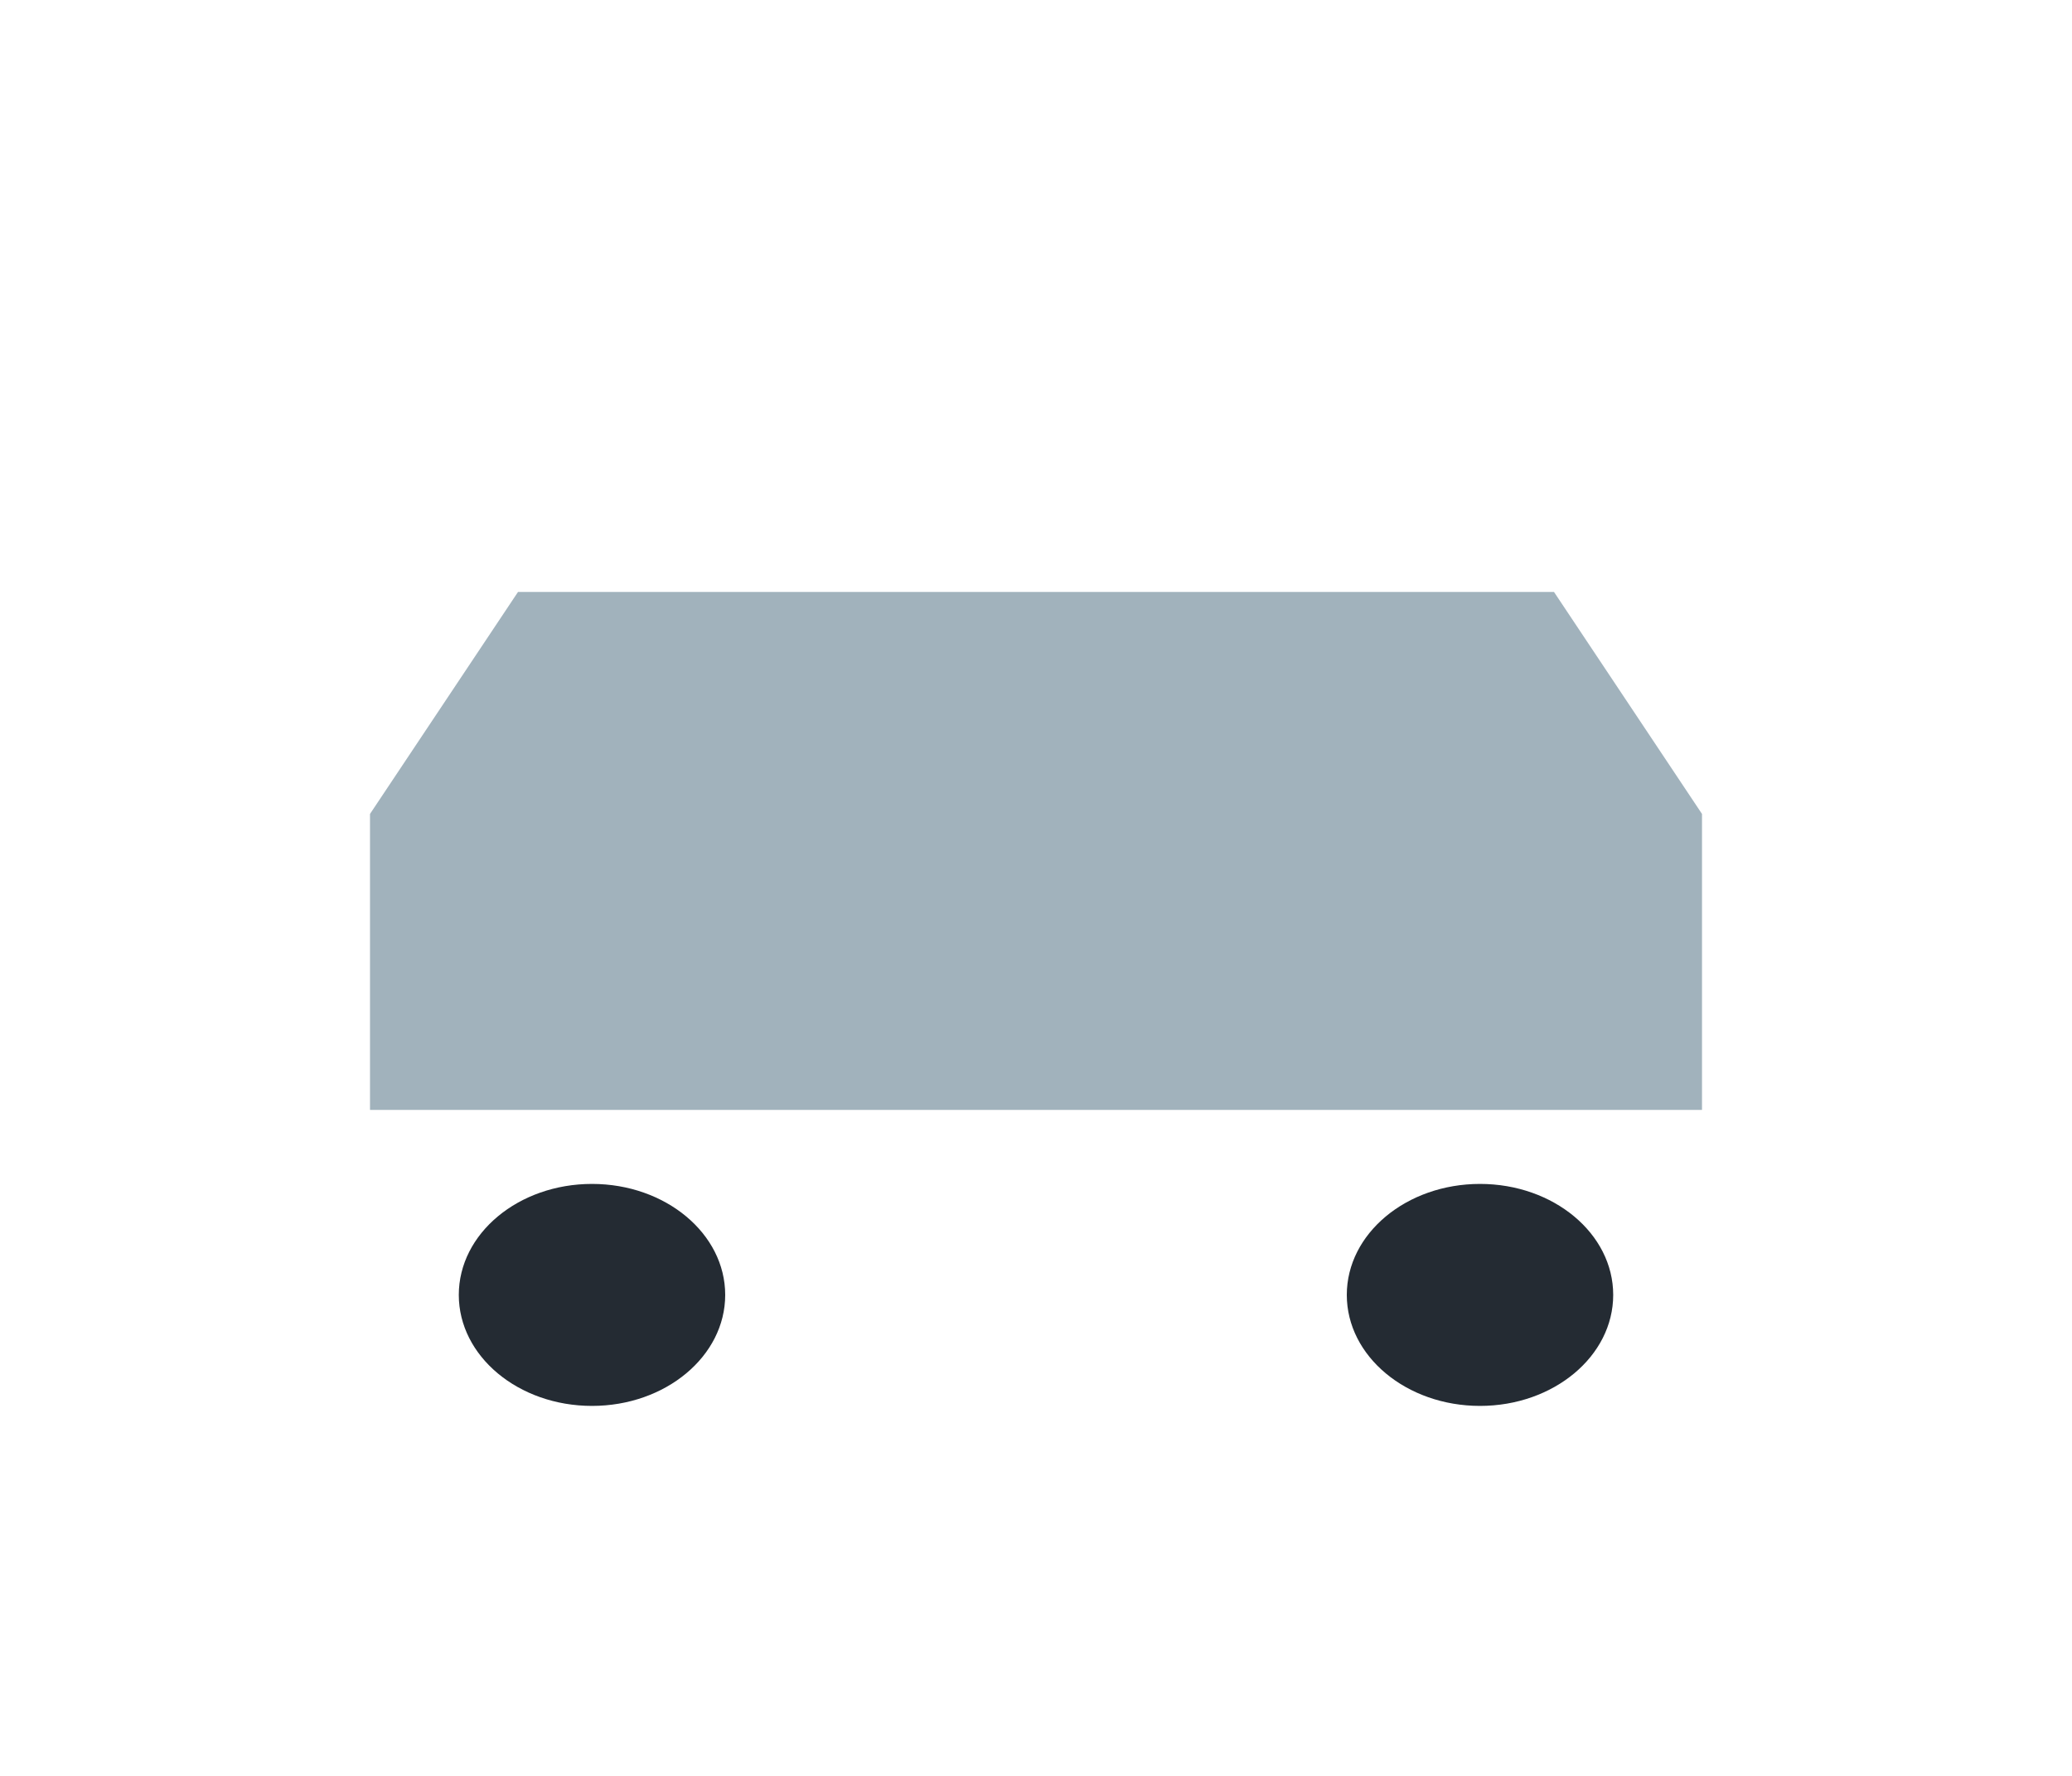 <?xml version="1.0" encoding="UTF-8"?>
<svg xmlns="http://www.w3.org/2000/svg" width="28" height="24" viewBox="0 0 28 24"><path d="M5 15h18v-4l-2-3H7l-2 3z" fill="#A1B2BC"/><ellipse cx="8" cy="17.5" rx="1.8" ry="1.5" fill="#242B33"/><ellipse cx="20" cy="17.5" rx="1.8" ry="1.5" fill="#242B33"/></svg>